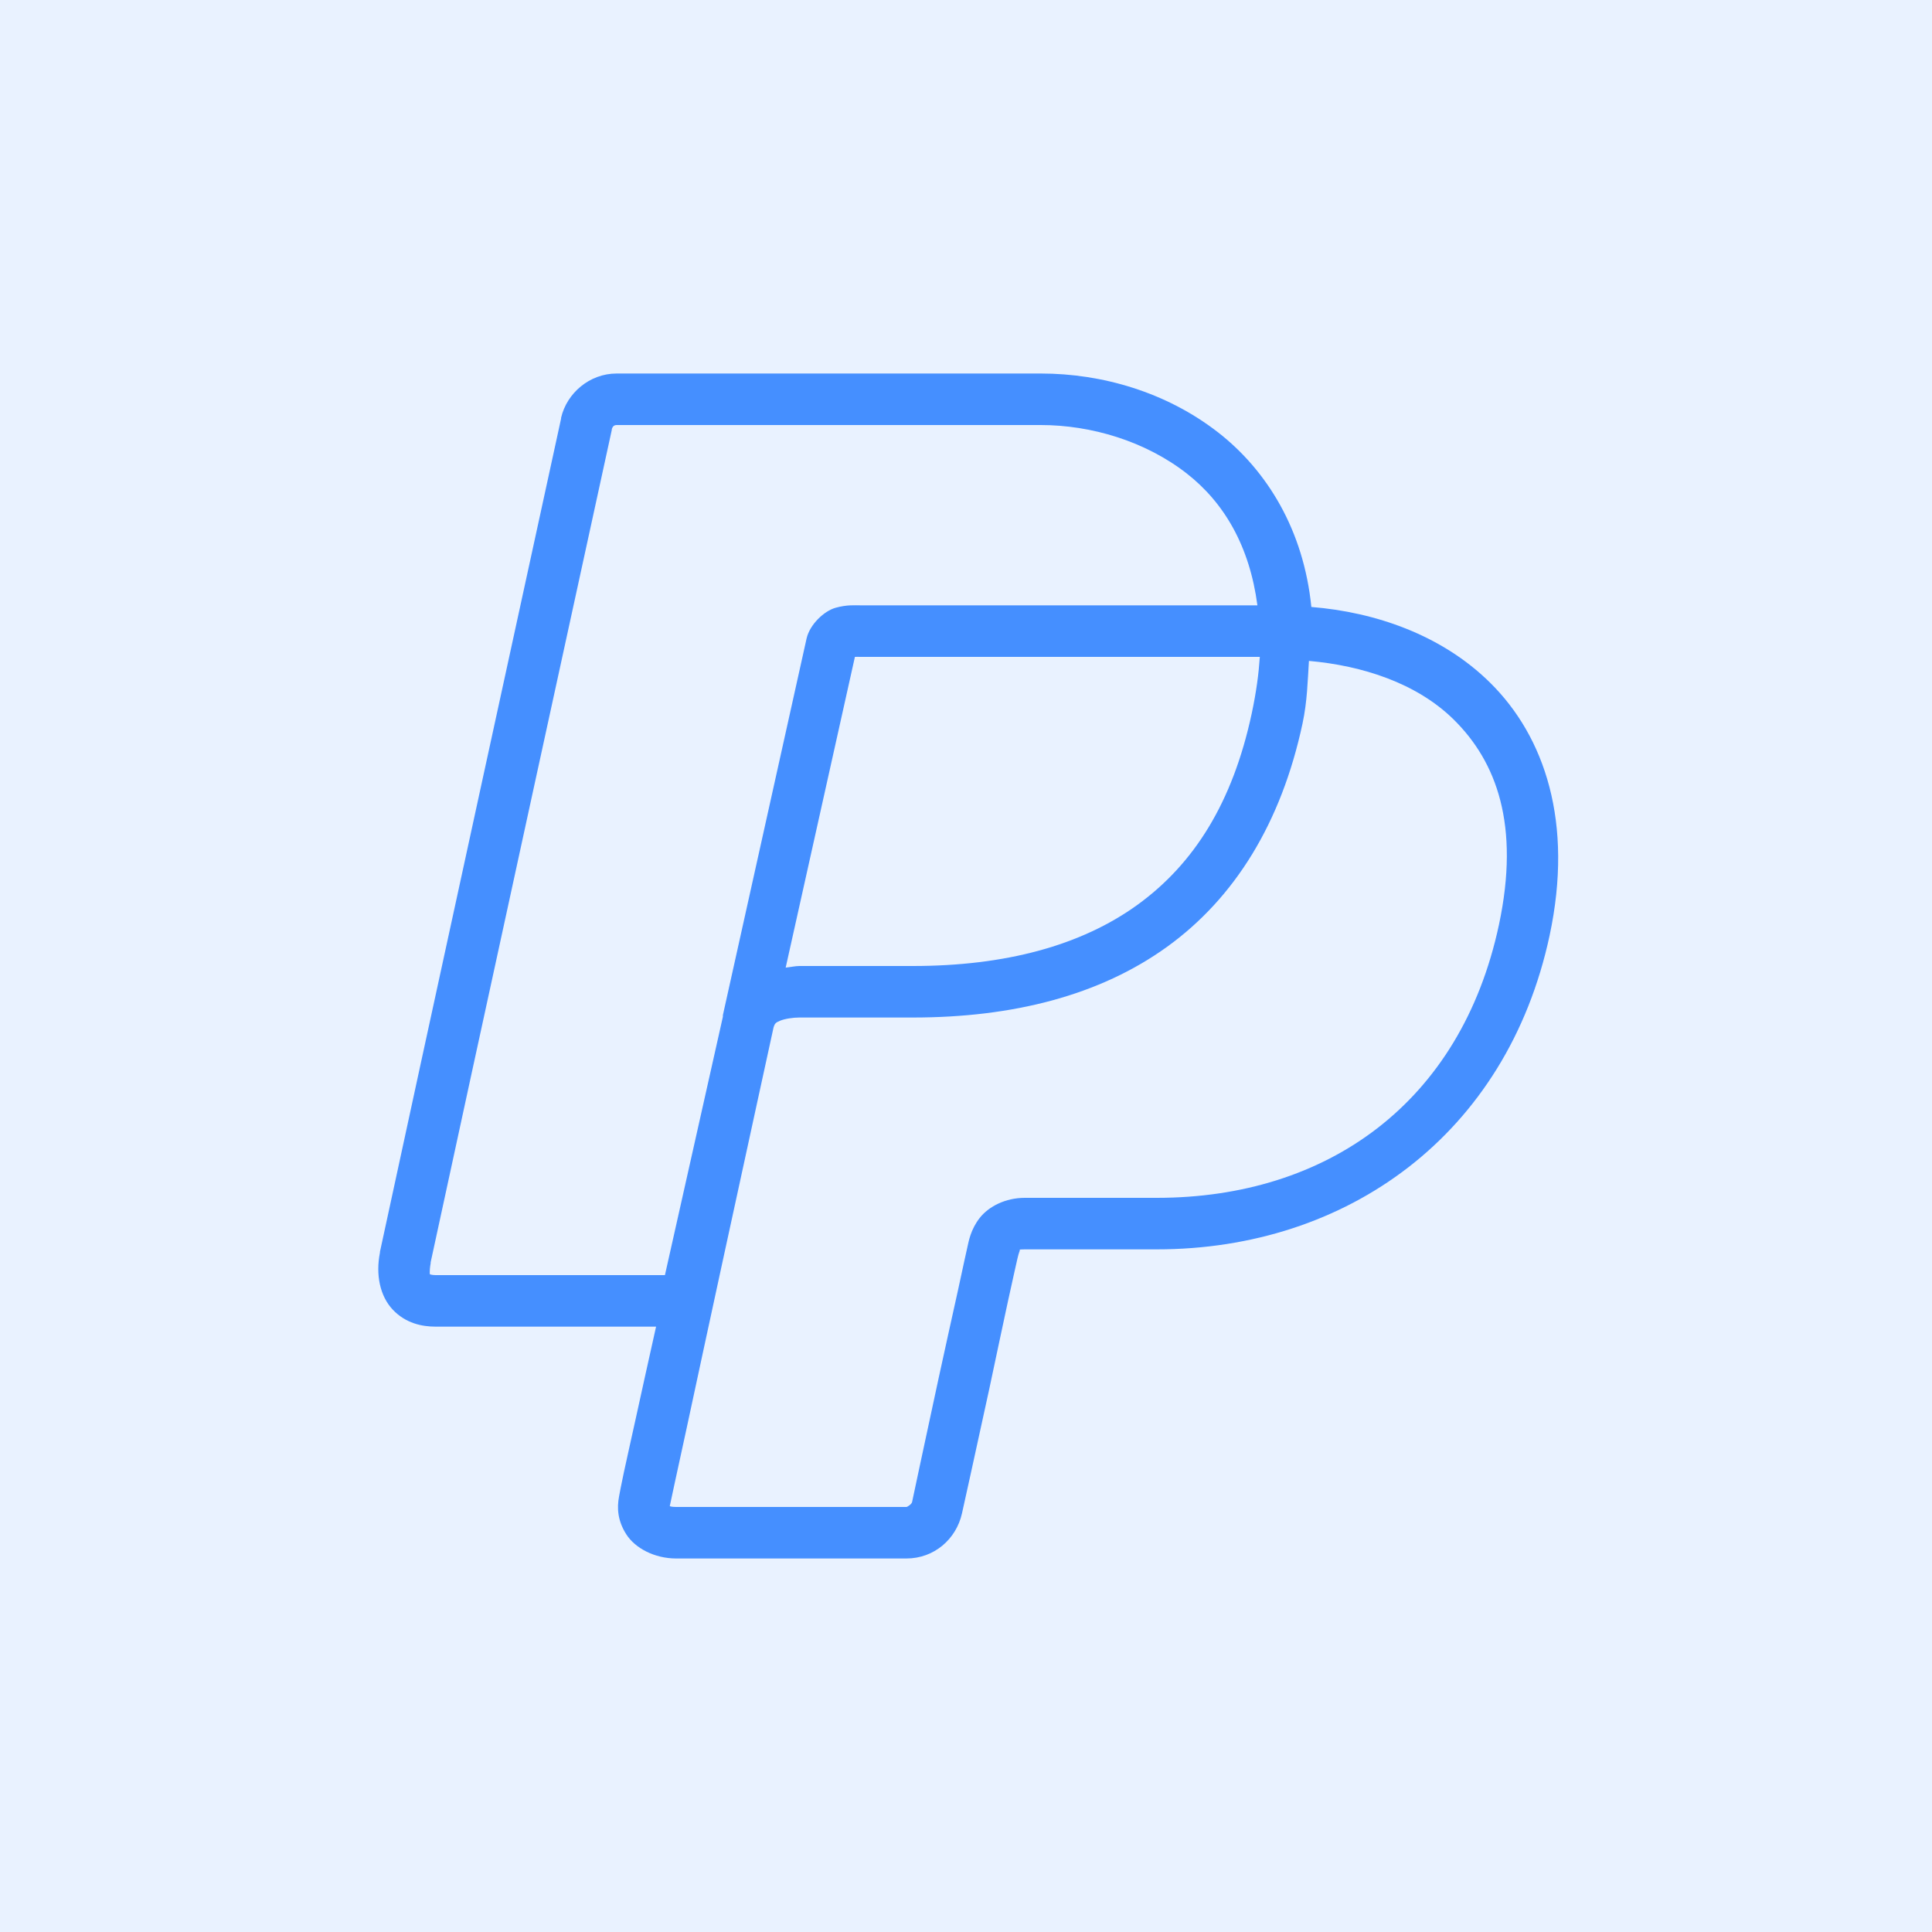 <svg width="72" height="72" viewBox="0 0 72 72" fill="none" xmlns="http://www.w3.org/2000/svg">
<path d="M72 0H0V72H72V0Z" fill="#E9F2FF"/>
<path d="M22.98 13.92C21.971 13.92 21.123 14.651 20.91 15.57V15.6C20.91 15.6 15.27 41.486 14.16 46.65V46.68C13.995 47.505 14.16 48.304 14.64 48.81C15.12 49.316 15.727 49.44 16.23 49.44H24.45C24.191 50.61 23.902 51.896 23.7 52.83C23.516 53.674 23.358 54.36 23.25 54.87C23.141 55.38 23.1 55.612 23.07 55.77C22.991 56.186 23.01 56.663 23.34 57.18C23.67 57.697 24.393 58.08 25.2 58.08H33.78C34.811 58.08 35.636 57.36 35.85 56.4C35.85 56.4 36.364 54.086 36.87 51.75C37.121 50.58 37.361 49.421 37.56 48.51C37.758 47.599 37.92 46.89 37.92 46.89C37.968 46.684 38.01 46.594 38.01 46.59C38.01 46.586 37.916 46.56 38.19 46.56H43.11C50.197 46.56 56.16 42.292 57.75 34.86C58.646 30.656 57.574 27.457 55.53 25.44C53.726 23.659 51.247 22.811 48.87 22.62C48.585 19.766 47.227 17.539 45.39 16.11C43.459 14.61 41.066 13.92 38.79 13.92H22.98ZM22.98 15.84H38.79C40.665 15.84 42.678 16.44 44.22 17.64C45.626 18.735 46.571 20.363 46.86 22.56H32.1C31.849 22.56 31.571 22.53 31.14 22.65C30.709 22.77 30.18 23.273 30.06 23.79L26.94 37.83V37.89L24.78 47.52H16.23C16.084 47.52 16.012 47.483 16.02 47.49C16.027 47.498 15.99 47.422 16.05 47.07C16.053 47.044 16.042 47.07 16.05 47.04C17.163 41.865 22.788 16.069 22.8 16.02V15.99C22.83 15.893 22.886 15.84 22.98 15.84ZM31.86 24.48C31.942 24.476 31.939 24.48 32.1 24.48H46.95C46.908 25.106 46.822 25.77 46.65 26.58C45.937 29.918 44.493 32.197 42.39 33.72C40.286 35.242 37.459 36 34.02 36H29.79C29.643 36 29.463 36.041 29.28 36.06L31.86 24.48ZM48.78 24.63C50.764 24.806 52.792 25.451 54.18 26.82C55.766 28.387 56.655 30.742 55.86 34.47C54.438 41.108 49.455 44.64 43.11 44.64H38.19C37.474 44.64 36.847 44.959 36.51 45.39C36.172 45.821 36.097 46.279 36.06 46.44C36.015 46.624 35.898 47.179 35.7 48.09C35.501 49.001 35.231 50.19 34.98 51.36C34.474 53.696 33.99 55.98 33.99 55.98C33.971 56.059 33.813 56.16 33.78 56.16H25.2C25.038 56.16 24.982 56.138 24.96 56.13C24.945 56.205 25.031 55.8 25.14 55.29C25.248 54.78 25.406 54.064 25.59 53.22C25.953 51.529 26.43 49.312 26.91 47.1C27.87 42.675 28.83 38.28 28.83 38.28C28.875 38.141 28.909 38.108 29.07 38.04C29.25 37.965 29.557 37.92 29.79 37.92H34.02C37.743 37.92 40.983 37.099 43.5 35.28C46.016 33.461 47.748 30.668 48.54 26.97C48.72 26.126 48.731 25.387 48.78 24.63Z" fill="#458FFF"/>
</svg>

